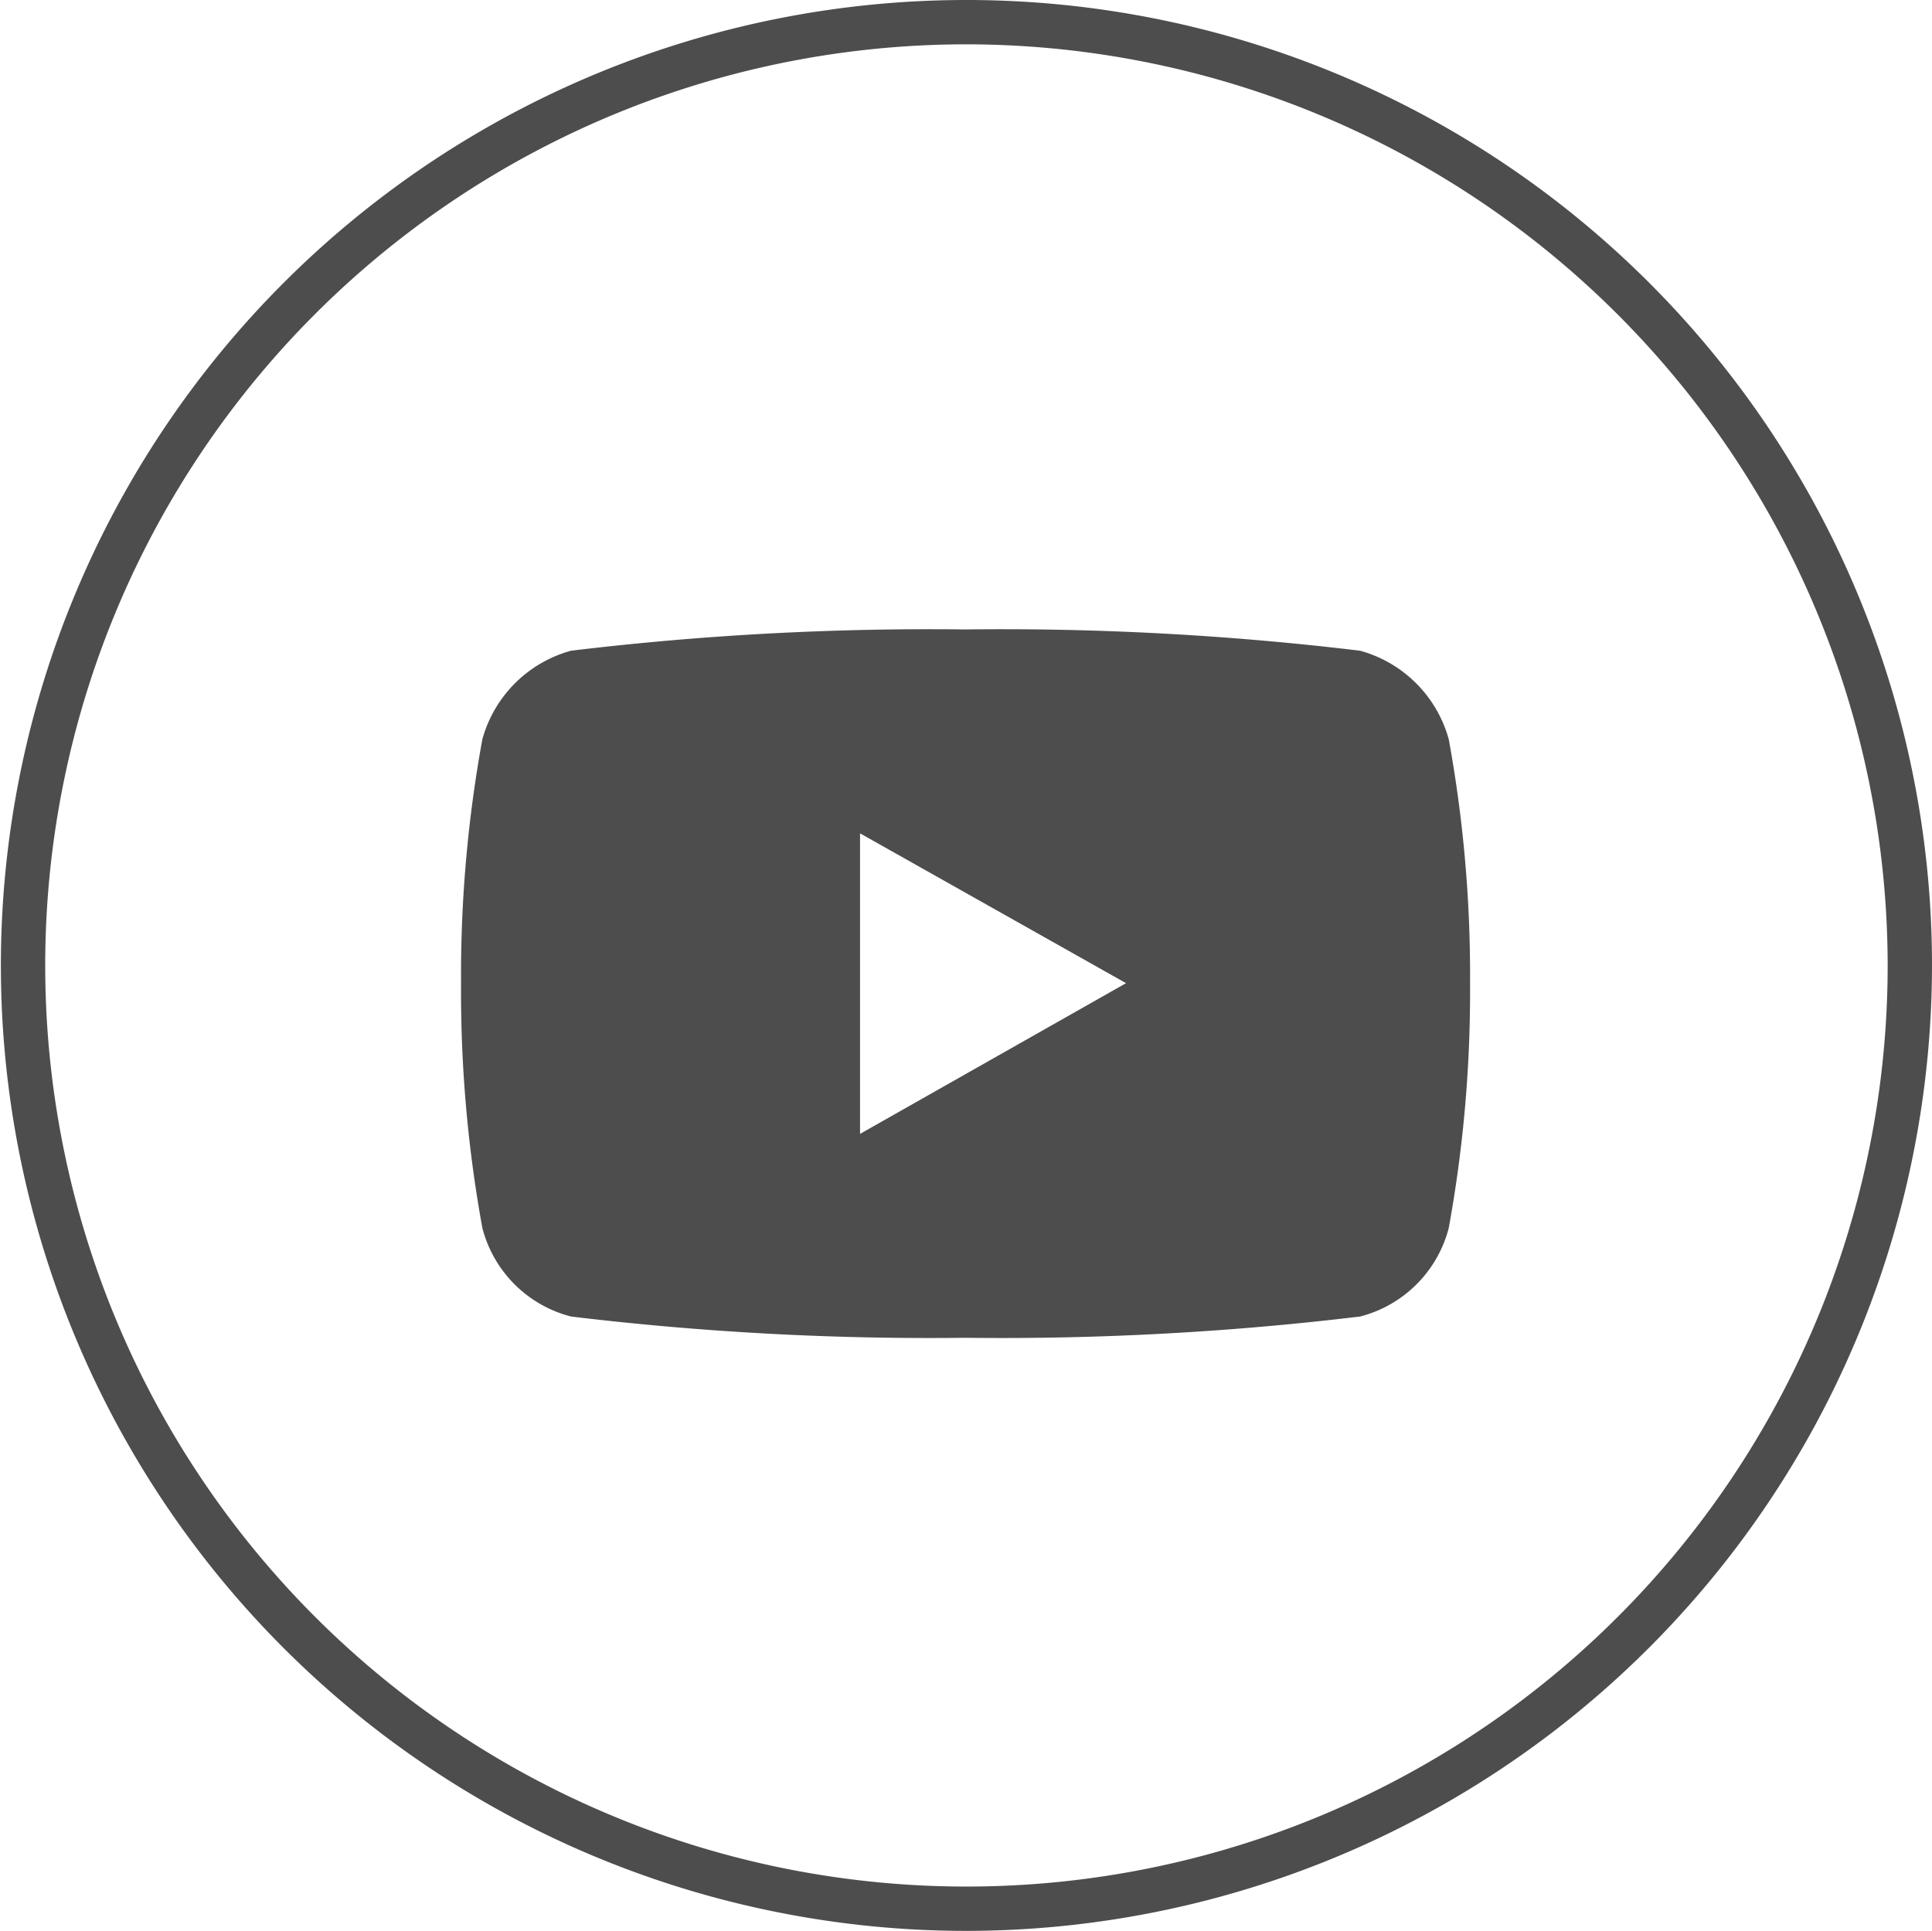 <svg xmlns="http://www.w3.org/2000/svg" viewBox="0 0 21.79 21.78"><defs><style>.cls-1{fill:#4d4d4d;}</style></defs><g id="レイヤー_2" data-name="レイヤー 2"><g id="レイヤー_1-2" data-name="レイヤー 1"><path class="cls-1" d="M16.58,11.09a14.87,14.87,0,0,1-.24,2.76,1.39,1.39,0,0,1-1,1,33.77,33.77,0,0,1-4.45.24,33.77,33.77,0,0,1-4.45-.24,1.39,1.39,0,0,1-1-1,14.87,14.87,0,0,1-.24-2.76,14.79,14.79,0,0,1,.24-2.75,1.43,1.43,0,0,1,1-1,33.77,33.77,0,0,1,4.45-.24,33.77,33.77,0,0,1,4.45.24,1.43,1.43,0,0,1,1,1A14.79,14.79,0,0,1,16.58,11.09Zm-3.88,0-3-1.69v3.39Z"/><path class="cls-1" d="M10.89,21.78a10.89,10.89,0,1,1,10.9-10.89A10.9,10.9,0,0,1,10.89,21.78ZM10.89.5a10.39,10.39,0,1,0,10.4,10.39A10.4,10.4,0,0,0,10.89.5Z"/></g></g></svg>